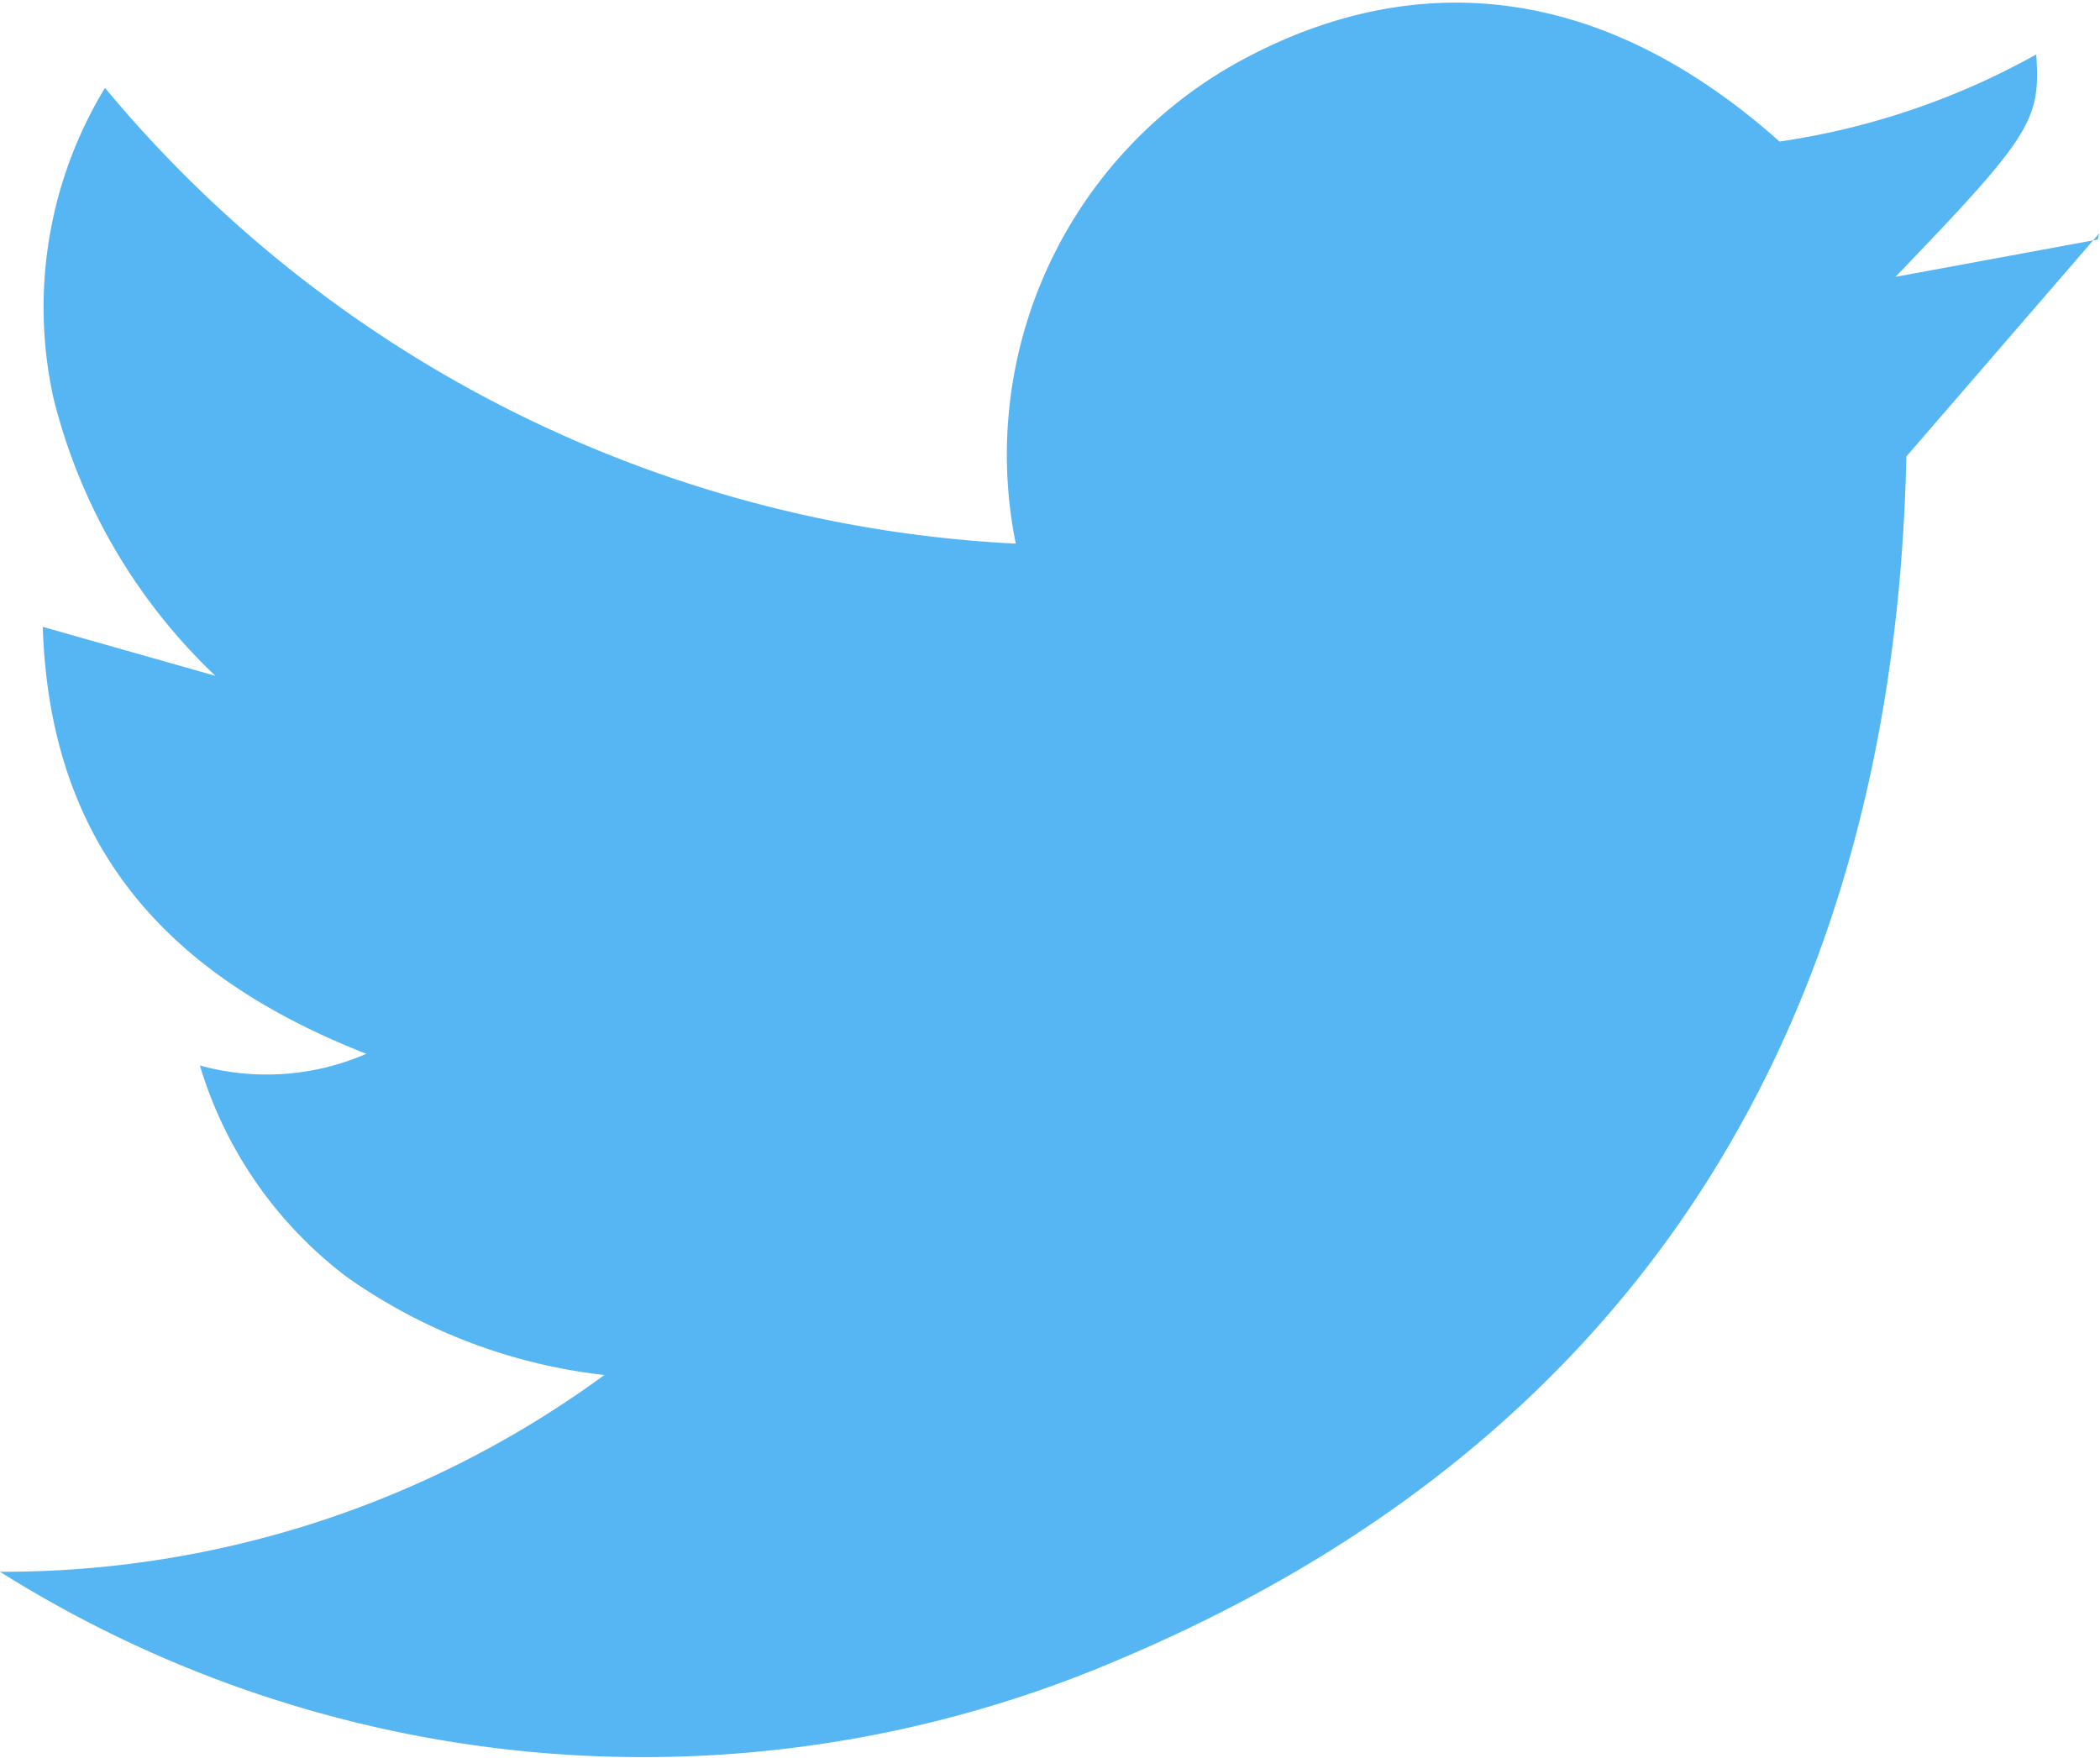 <svg id="Layer_1" data-name="Layer 1" xmlns="http://www.w3.org/2000/svg" viewBox="0 0 27 22.6">
  <title>icon-twitter</title>
  <path d="M1607.49,3698.87l-2.48,2.87c-0.15,7.06-3.27,12.56-10.08,15.45a15.54,15.54,0,0,1-14.43-1.11,13.08,13.08,0,0,0,7.77-2.53,7.12,7.12,0,0,1-3.31-1.26,5.32,5.32,0,0,1-1.89-2.72,3.22,3.22,0,0,0,2.14-.15c-2.55-1-4.07-2.66-4.16-5.49l2.22,0.63a7.36,7.36,0,0,1-2.08-3.56,5.43,5.43,0,0,1,.66-4,16.27,16.27,0,0,0,11.71,5.86,5.77,5.77,0,0,1,2.82-6.17c2.08-1.16,4.53-1.2,7,1a9.61,9.61,0,0,0,3.3-1.12c0.06,0.85-.07,1.05-1.81,2.86l2.6-.48h0Z" transform="translate(-1580.5 -3695.87)" fill="#39a9f1" opacity="0.85"/>
</svg>

